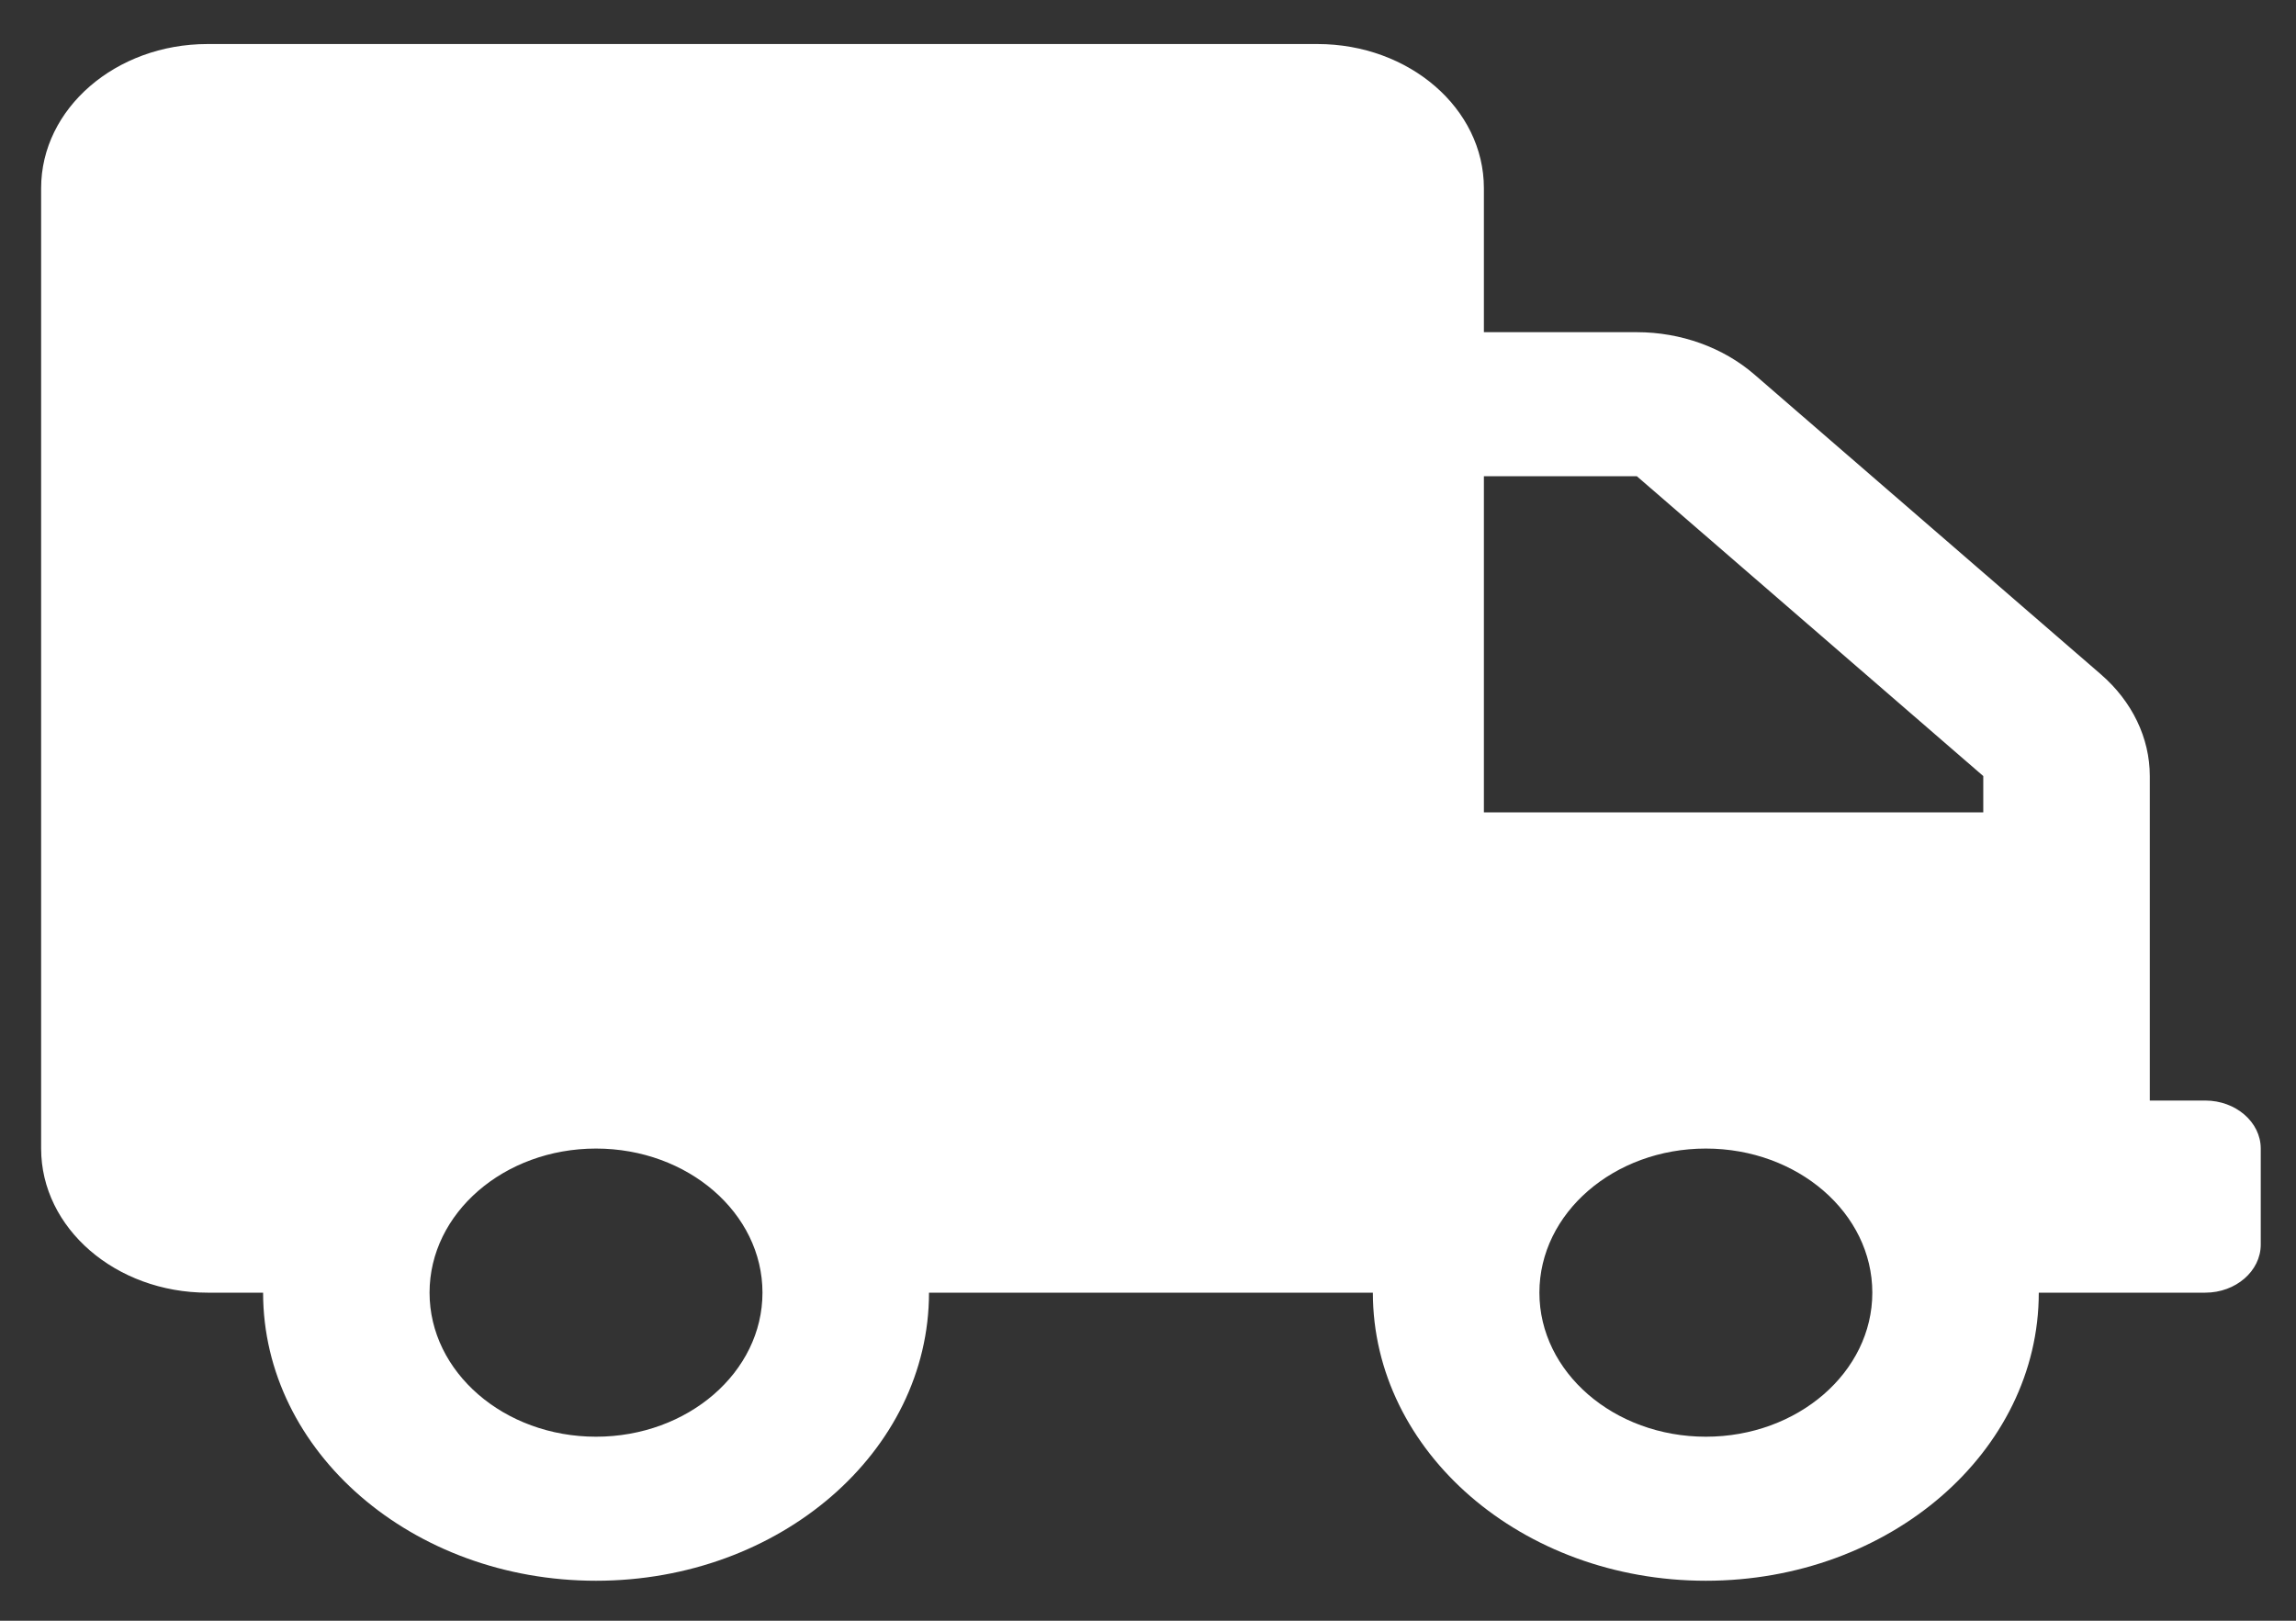 <?xml version="1.0" encoding="UTF-8"?> <svg xmlns="http://www.w3.org/2000/svg" width="34" height="24" viewBox="0 0 34 24" fill="none"><rect x="0" y="0" width="34" height="24" fill="#333333" stroke="none"/><path d="M32.657 16.297H31.835V11.492C31.835 10.928 31.573 10.386 31.111 9.986L25.98 5.546C25.518 5.146 24.891 4.919 24.239 4.919H21.974V2.786C21.974 1.608 20.87 0.652 19.509 0.652H3.074C1.713 0.652 0.609 1.608 0.609 2.786V17.008C0.609 18.186 1.713 19.142 3.074 19.142H3.896C3.896 21.497 6.104 23.408 8.826 23.408C11.548 23.408 13.757 21.497 13.757 19.142H20.33C20.33 21.497 22.539 23.408 25.261 23.408C27.983 23.408 30.191 21.497 30.191 19.142H32.657C33.108 19.142 33.478 18.822 33.478 18.43V17.008C33.478 16.617 33.108 16.297 32.657 16.297ZM8.826 21.275C7.465 21.275 6.361 20.319 6.361 19.142C6.361 17.964 7.465 17.008 8.826 17.008C10.187 17.008 11.291 17.964 11.291 19.142C11.291 20.319 10.187 21.275 8.826 21.275ZM25.261 21.275C23.9 21.275 22.796 20.319 22.796 19.142C22.796 17.964 23.9 17.008 25.261 17.008C26.622 17.008 27.726 17.964 27.726 19.142C27.726 20.319 26.622 21.275 25.261 21.275ZM29.369 12.03H21.974V7.052H24.239L29.369 11.492V12.03Z" fill="white"></path></svg> 